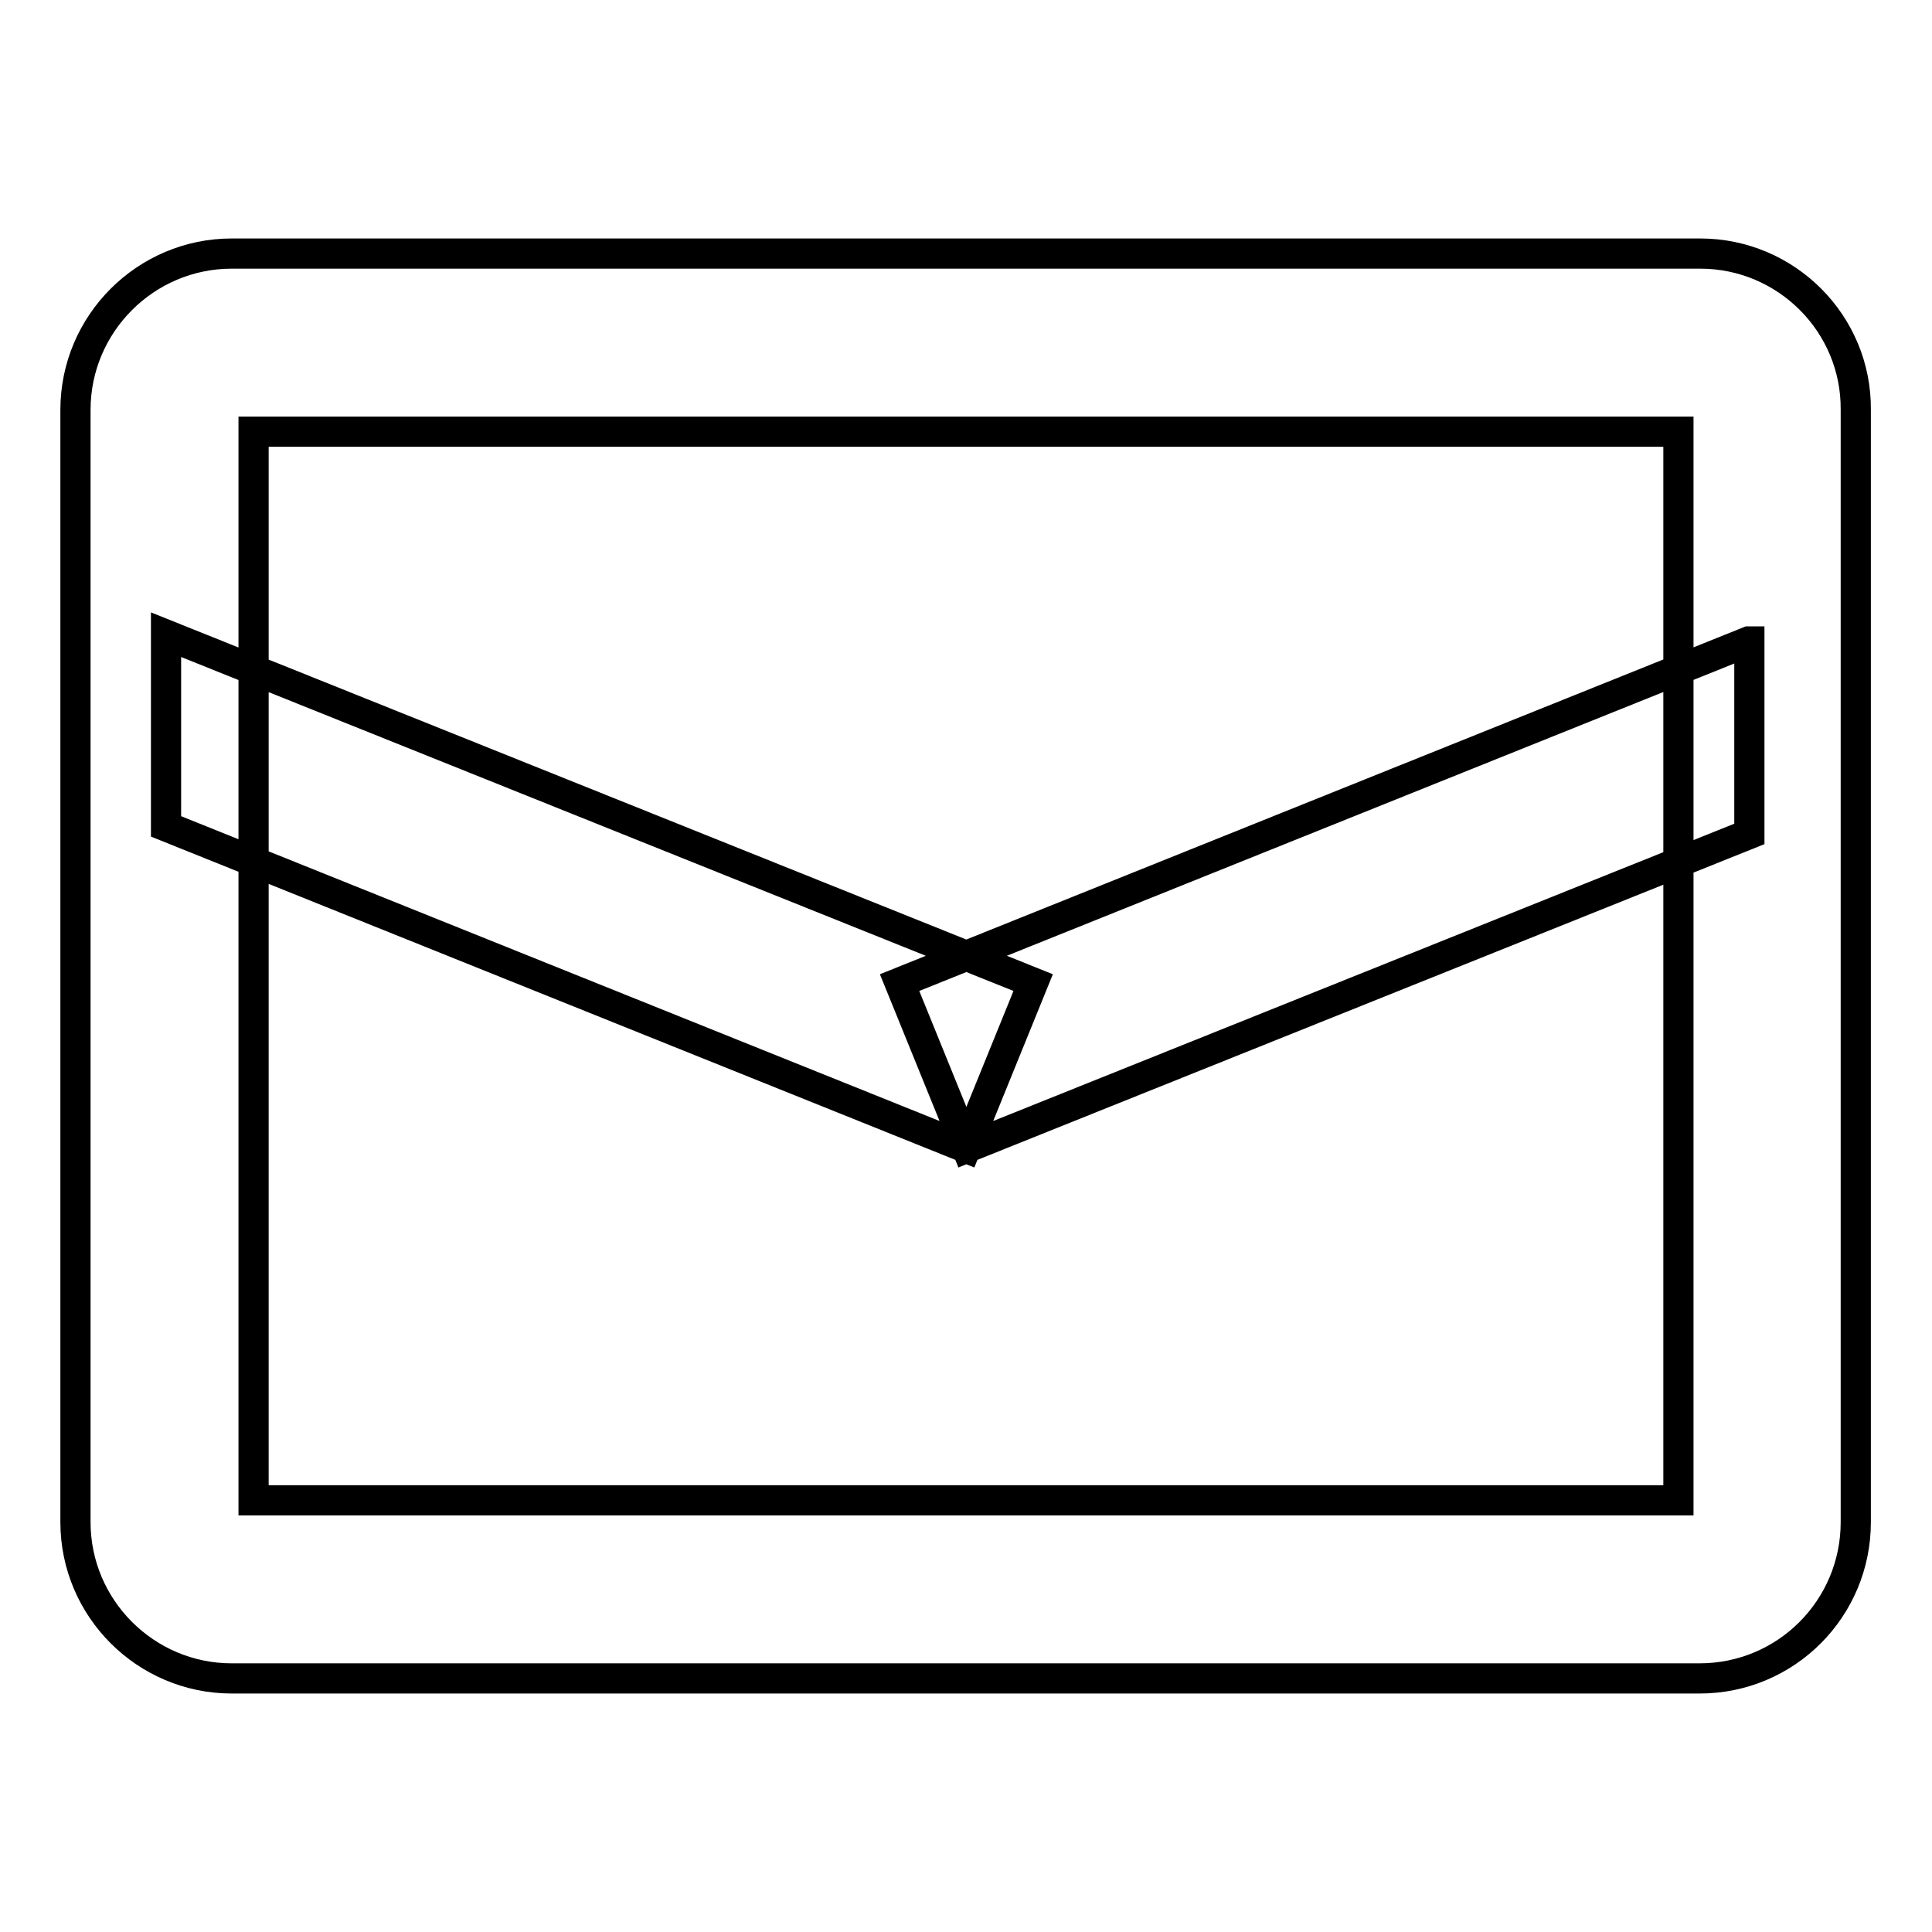 <?xml version="1.0" encoding="utf-8"?>
<!-- Svg Vector Icons : http://www.onlinewebfonts.com/icon -->
<!DOCTYPE svg PUBLIC "-//W3C//DTD SVG 1.1//EN" "http://www.w3.org/Graphics/SVG/1.1/DTD/svg11.dtd">
<svg version="1.1" xmlns="http://www.w3.org/2000/svg" xmlns:xlink="http://www.w3.org/1999/xlink" x="0px" y="0px" viewBox="0 0 256 256" enable-background="new 0 0 256 256" xml:space="preserve">
<g> <path stroke-width="4" fill-opacity="0" stroke="#000000"  d="M225.3,33.6H30.7C19.3,33.6,10,42.9,10,54.3v147.4c0,11.4,9.3,20.7,20.7,20.7h194.5 c11.5,0,20.7-9.3,20.7-20.7V54.3C246,42.9,236.7,33.6,225.3,33.6z M222.4,198.8H33.6V57.2h188.8V198.8z M231.7,85l-112.5,45.2 l8.9,21.9l103.7-41.6V85z M22,84.1v25.4l106,42.6l8.9-21.9L22,84.1z"/></g>
</svg>